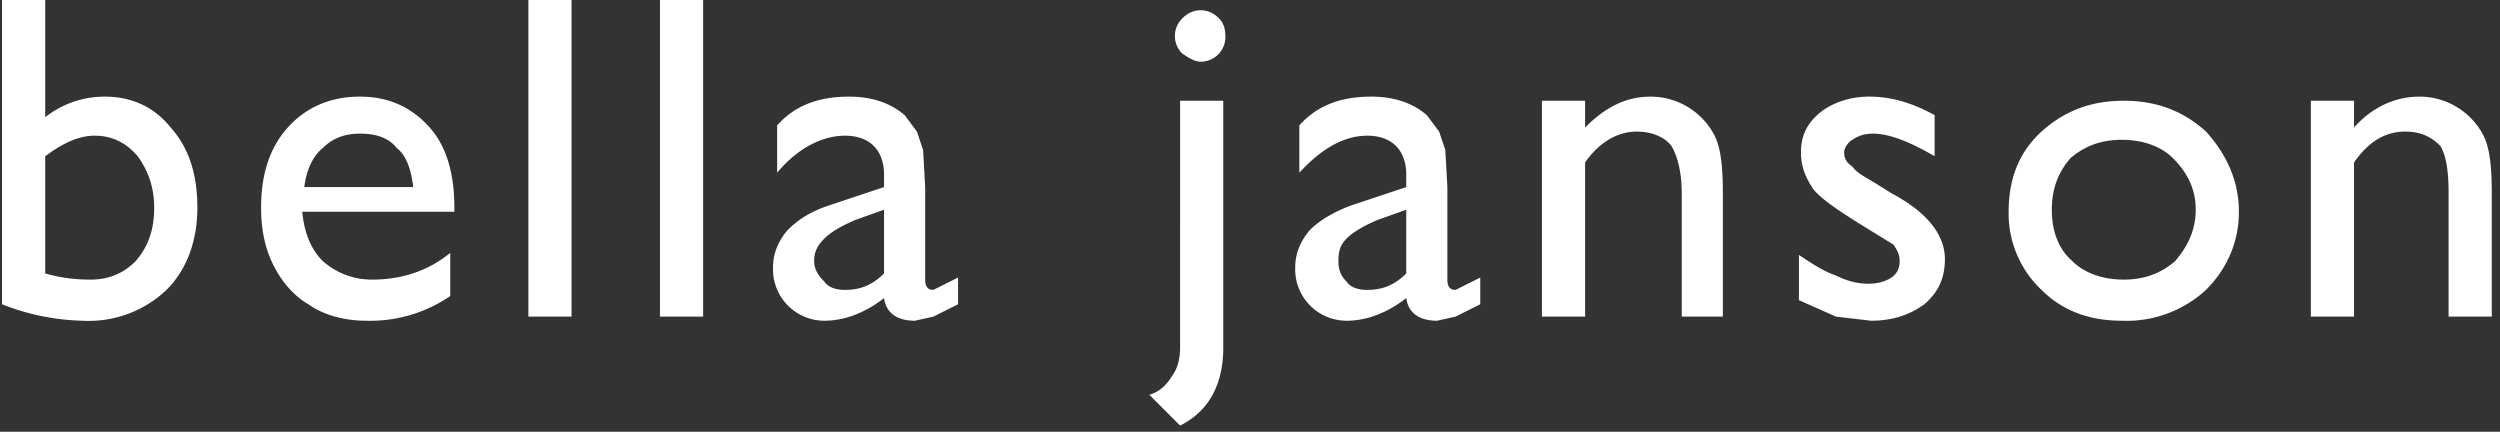 <?xml version="1.0" encoding="UTF-8"?> <svg xmlns="http://www.w3.org/2000/svg" fill-rule="evenodd" stroke-linejoin="round" stroke-miterlimit="2" clip-rule="evenodd" viewBox="0 0 1216 210"><rect x="0" y="0" width="1216" height="210" fill="#333333" stroke="none"/><path fill="#ffffff" fill-rule="nonzero" d="M1-5h21v62c9-7 19-10 29-10 13 0 24 5 32 15 9 10 13 23 13 39s-5 30-15 40a55 55 0 01-41 15 113 113 0 01-39-8V-5zm21 81v57c7 2 14 3 22 3 9 0 16-3 22-9 6-7 9-15 9-26 0-10-3-18-8-25-6-7-13-10-21-10s-16 4-24 10zM221 103h-74c1 10 4 18 10 24 7 6 15 9 24 9 14 0 27-4 38-13v21a69 69 0 01-41 12c-11 0-21-3-28-8-7-4-13-11-17-19s-6-17-6-28c0-16 4-29 13-39s21-15 35-15 25 5 34 15c8 9 12 22 12 39v2zm-73-12h53c-1-8-3-15-8-19-4-5-10-7-18-7-7 0-13 2-18 7-5 4-8 11-9 19zM257-5h21v159h-21zM321-5h21v159h-21zM450 91v45c0 3 1 5 4 5l12-6v13l-12 6-9 2c-9 0-14-4-15-11-9 7-19 11-29 11a25 25 0 01-25-26c0-6 2-12 7-18 5-5 11-9 20-12l27-9v-6c0-12-7-19-19-19-11 0-23 6-33 18V61c8-9 19-14 35-14 11 0 20 3 27 9l6 8 3 9 1 18zm-20 42v-31l-14 5c-7 3-12 6-15 9s-5 6-5 11c0 4 2 7 5 10 2 3 6 4 10 4 7 0 13-2 19-8zM584 5c3 0 6 1 9 4 2 2 3 5 3 8a12 12 0 01-12 13c-3 0-6-2-9-4a12 12 0 010-17c3-3 6-4 9-4zm-10 44h21v120c0 18-7 31-21 38l-15-15c4-1 8-4 11-9 3-4 4-9 4-14V49zM704 91v45c0 3 1 5 4 5l12-6v13l-12 6-9 2c-9 0-14-4-15-11-9 7-19 11-29 11a25 25 0 01-25-26c0-6 2-12 7-18 5-5 12-9 20-12l27-9v-6c0-12-7-19-19-19-11 0-22 6-33 18V61c8-9 19-14 35-14 11 0 20 3 27 9l6 8 3 9 1 18zm-20 42v-31l-14 5c-7 3-12 6-15 9s-4 6-4 11c0 4 1 7 4 10 2 3 6 4 10 4 7 0 13-2 19-8zM771 49v13c10-10 20-15 32-15a35 35 0 0131 19c3 6 4 15 4 28v60h-20V94c0-10-2-18-5-23-3-4-9-7-17-7-9 0-18 5-25 15v75h-21V49h21zM875 146v-22c6 4 12 8 18 10 6 3 11 4 16 4 4 0 8-1 11-3s4-5 4-8-1-5-3-8l-13-8c-13-8-22-14-26-19-4-6-6-11-6-18 0-8 3-14 9-19s15-8 24-8c11 0 21 3 32 9v20c-12-7-22-11-30-11-4 0-7 1-10 3-2 1-4 4-4 6 0 3 1 5 4 7 2 3 6 5 11 8l8 5c17 9 26 20 26 32 0 9-3 16-10 22-7 5-15 8-26 8l-17-2-18-8zM1033 49c16 0 29 5 40 15 10 11 16 24 16 39s-6 28-16 38a57 57 0 01-41 15c-16 0-29-5-39-15a51 51 0 01-16-38c0-16 5-29 16-39s24-15 40-15zm-1 19c-10 0-18 3-25 9-6 7-9 15-9 25s3 19 10 25c6 6 15 9 25 9s18-3 25-9c6-7 10-15 10-25s-4-18-11-25c-6-6-15-9-25-9zM1145 49v13c9-10 20-15 32-15a35 35 0 0131 19c3 6 4 15 4 28v60h-21V94c0-10-1-18-4-23-4-4-9-7-17-7-10 0-18 5-25 15v75h-21V49h21z"></path></svg> 